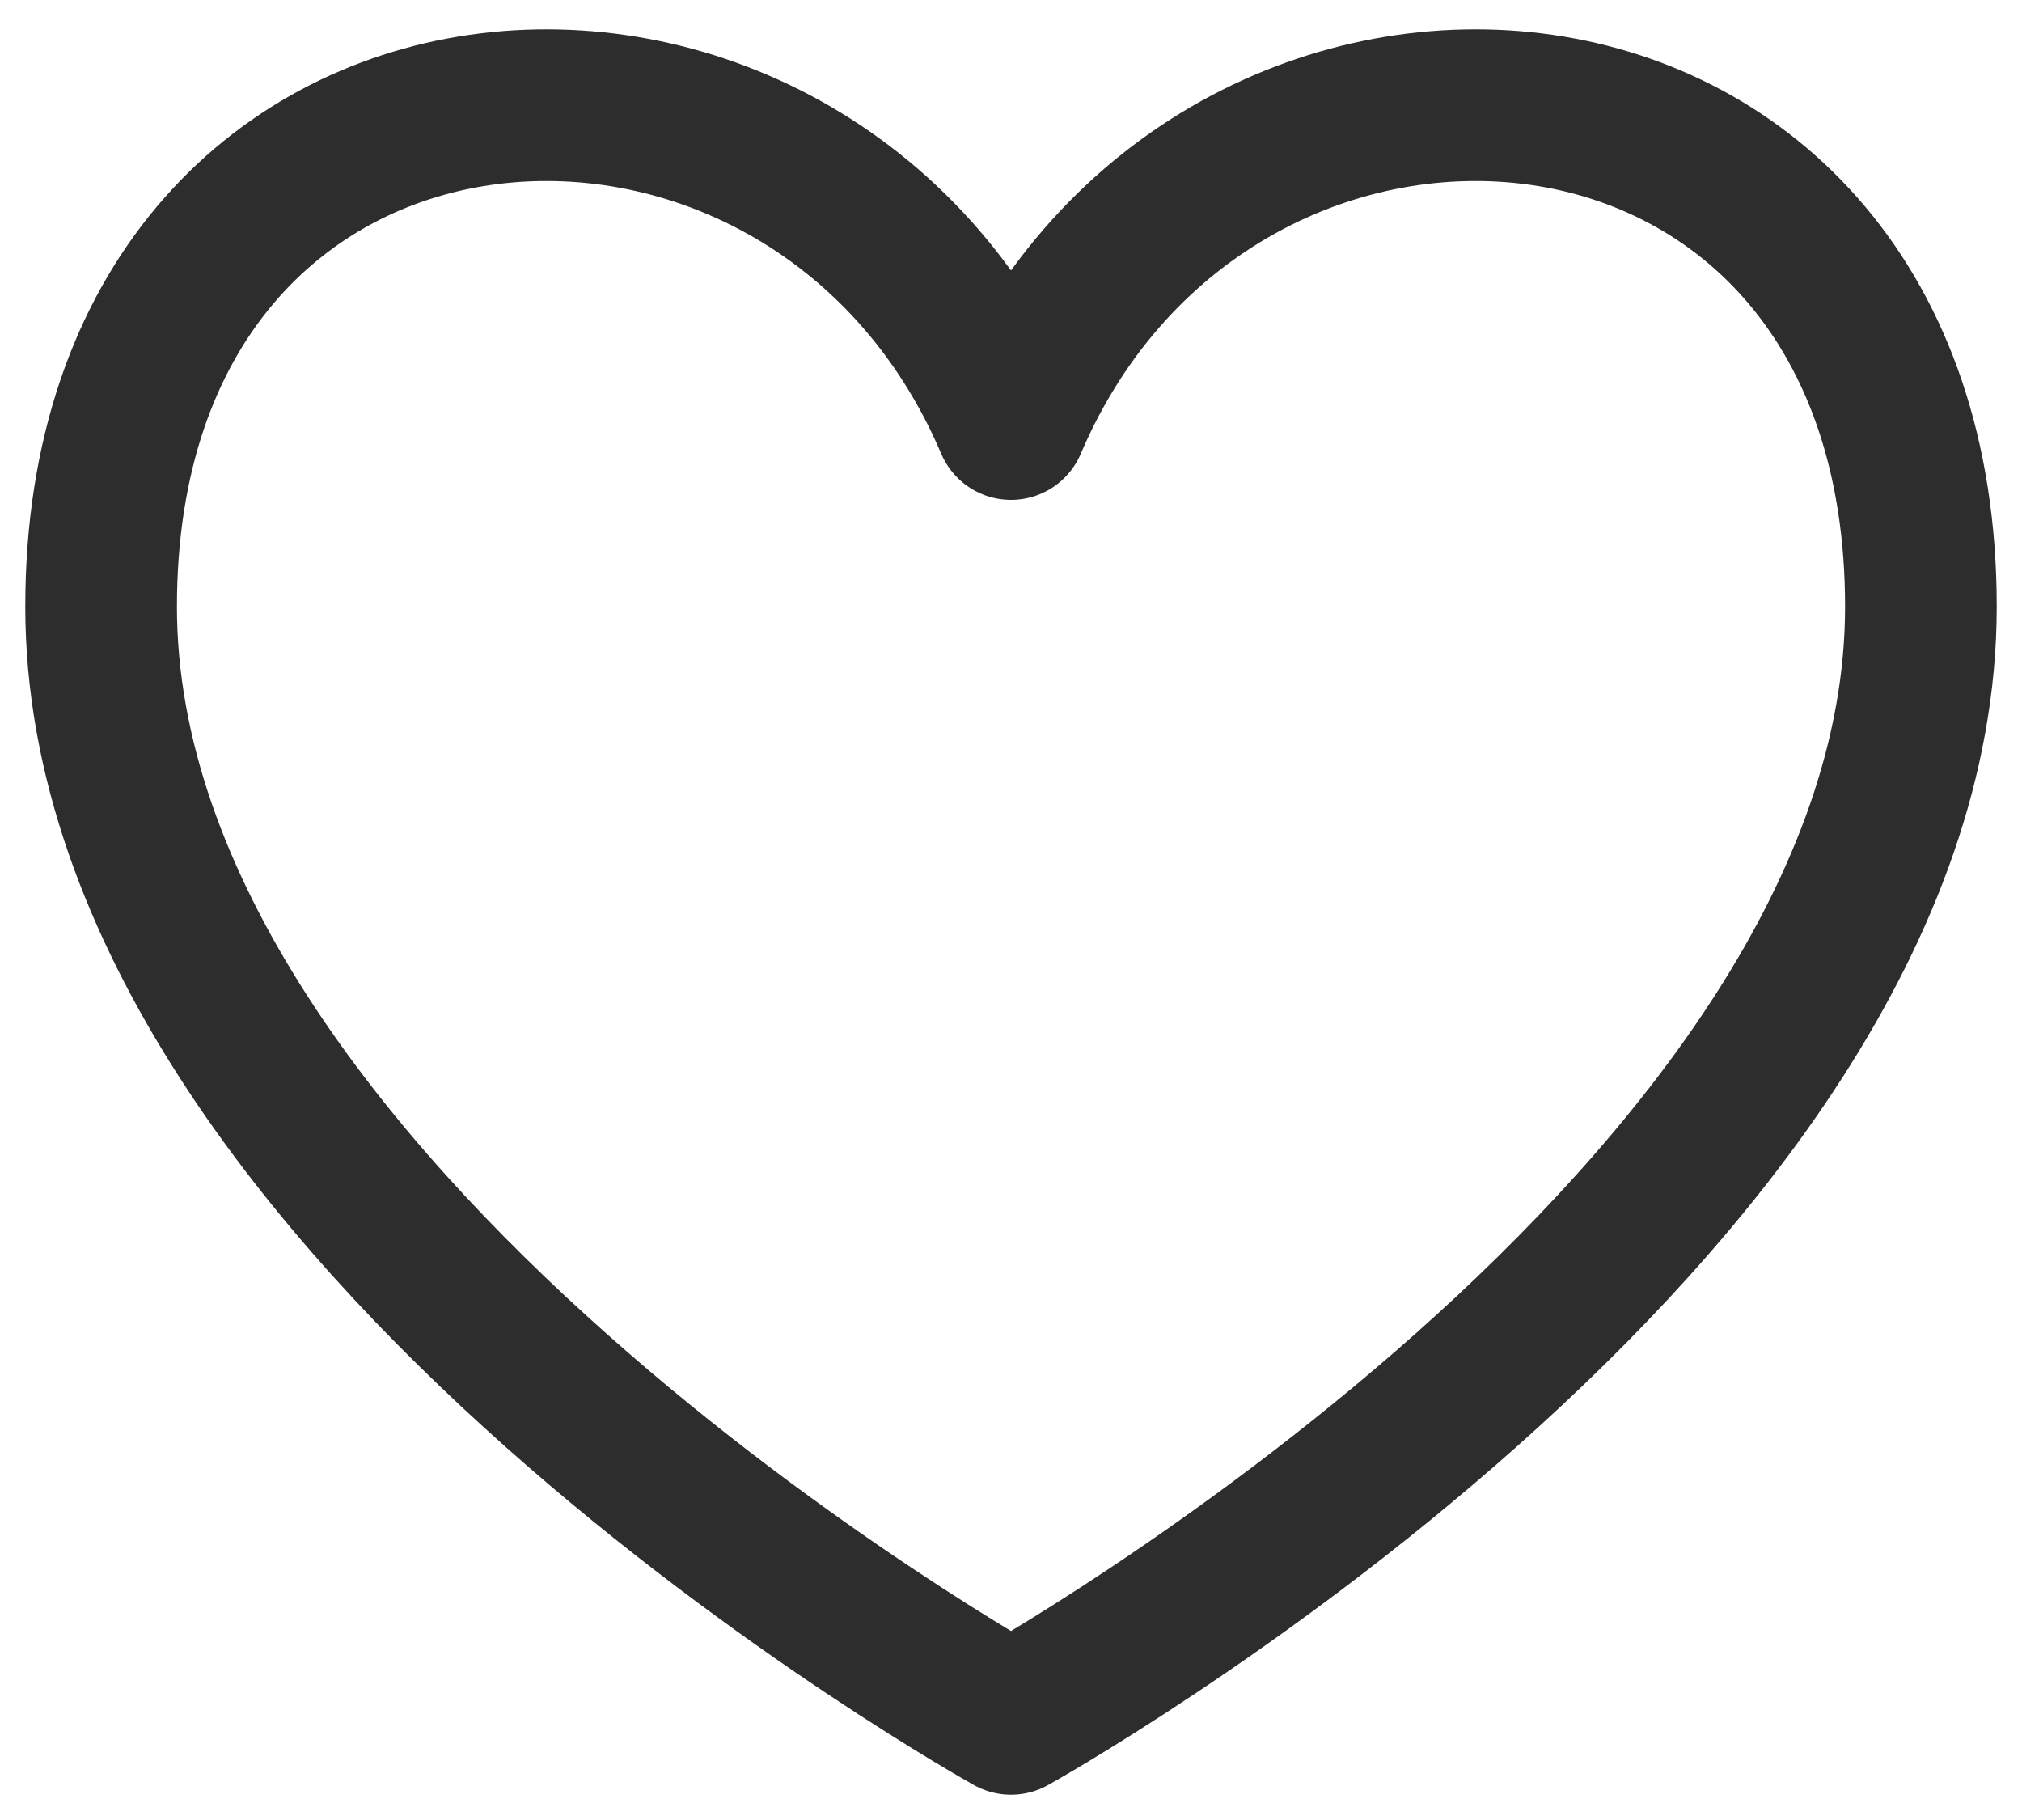 <svg width="20" height="18" viewBox="0 0 20 18" fill="none" xmlns="http://www.w3.org/2000/svg">
<path d="M10 4.194C8 -0.5 1 0 1 6C1 12 10 17 10 17C10 17 19 12 19 6C19 0 12 -0.5 10 4.194Z" stroke="#2D2D2D" stroke-width="1.5" stroke-linecap="round" stroke-linejoin="round"/>
</svg>
